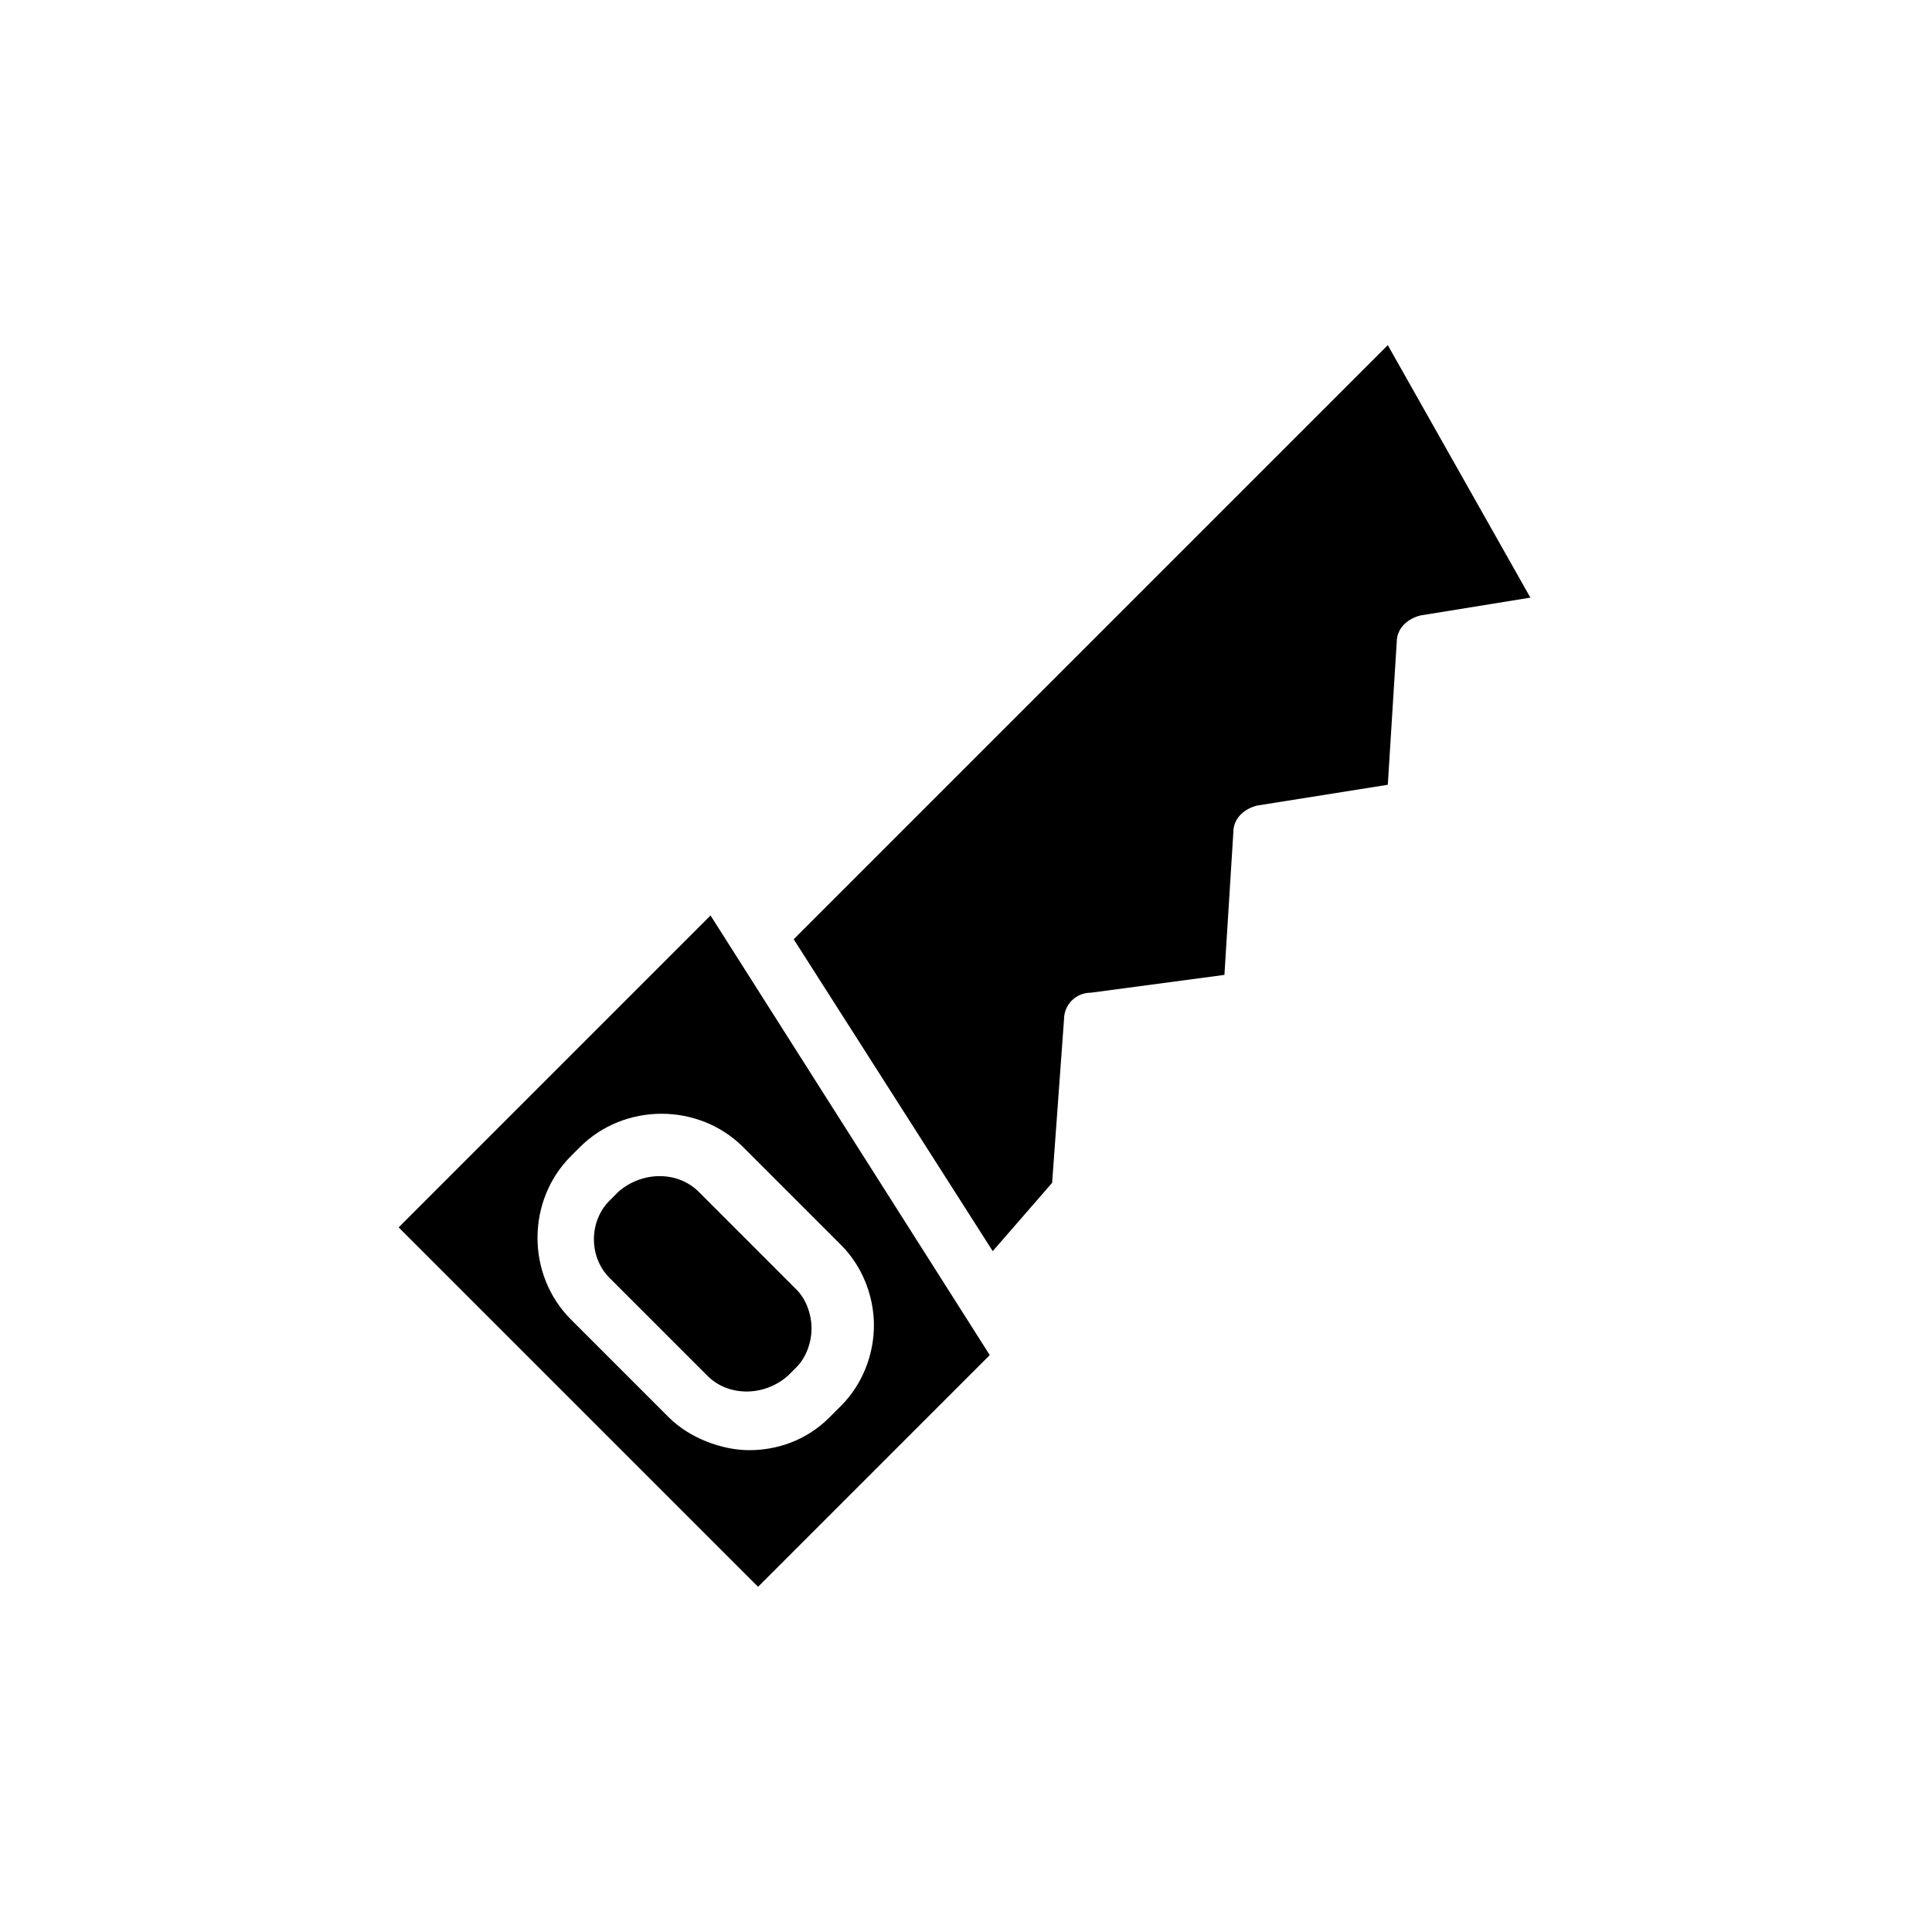 <?xml version="1.0" encoding="UTF-8"?>
<!-- Uploaded to: ICON Repo, www.svgrepo.com, Generator: ICON Repo Mixer Tools -->
<svg fill="#000000" width="800px" height="800px" version="1.1" viewBox="144 144 512 512" xmlns="http://www.w3.org/2000/svg">
 <path d="m511.78 235.47-157.44 157.44 52.742 82.656 15.742-18.105 3.148-43.297c0-3.938 3.148-7.086 7.086-7.086l35.426-4.723 2.363-37.785c0-3.938 3.148-6.297 6.297-7.086l34.637-5.512 2.363-37.785c0-3.938 3.148-6.297 6.297-7.086l29.125-4.723zm-179.48 151.14-82.656 82.656 95.25 95.25 61.402-61.402zm31.488 133.04c-6.297 6.297-14.168 8.66-21.254 8.66-7.086 0-15.742-3.148-21.254-8.66l-25.977-25.977c-11.809-11.809-11.809-31.488 0-43.297l2.363-2.363c11.809-11.809 31.488-11.809 43.297 0l25.977 25.977c5.512 5.512 8.66 13.383 8.66 21.254s-3.148 15.742-8.66 21.254zm-34.641-59.828c-5.512-5.512-14.957-5.512-21.254 0l-2.363 2.363c-5.512 5.512-5.512 14.957 0 20.469l25.977 25.977c5.512 5.512 14.957 5.512 21.254 0l2.363-2.363c2.363-2.363 3.938-6.297 3.938-10.234s-1.574-7.871-3.938-10.234z"/>
</svg>